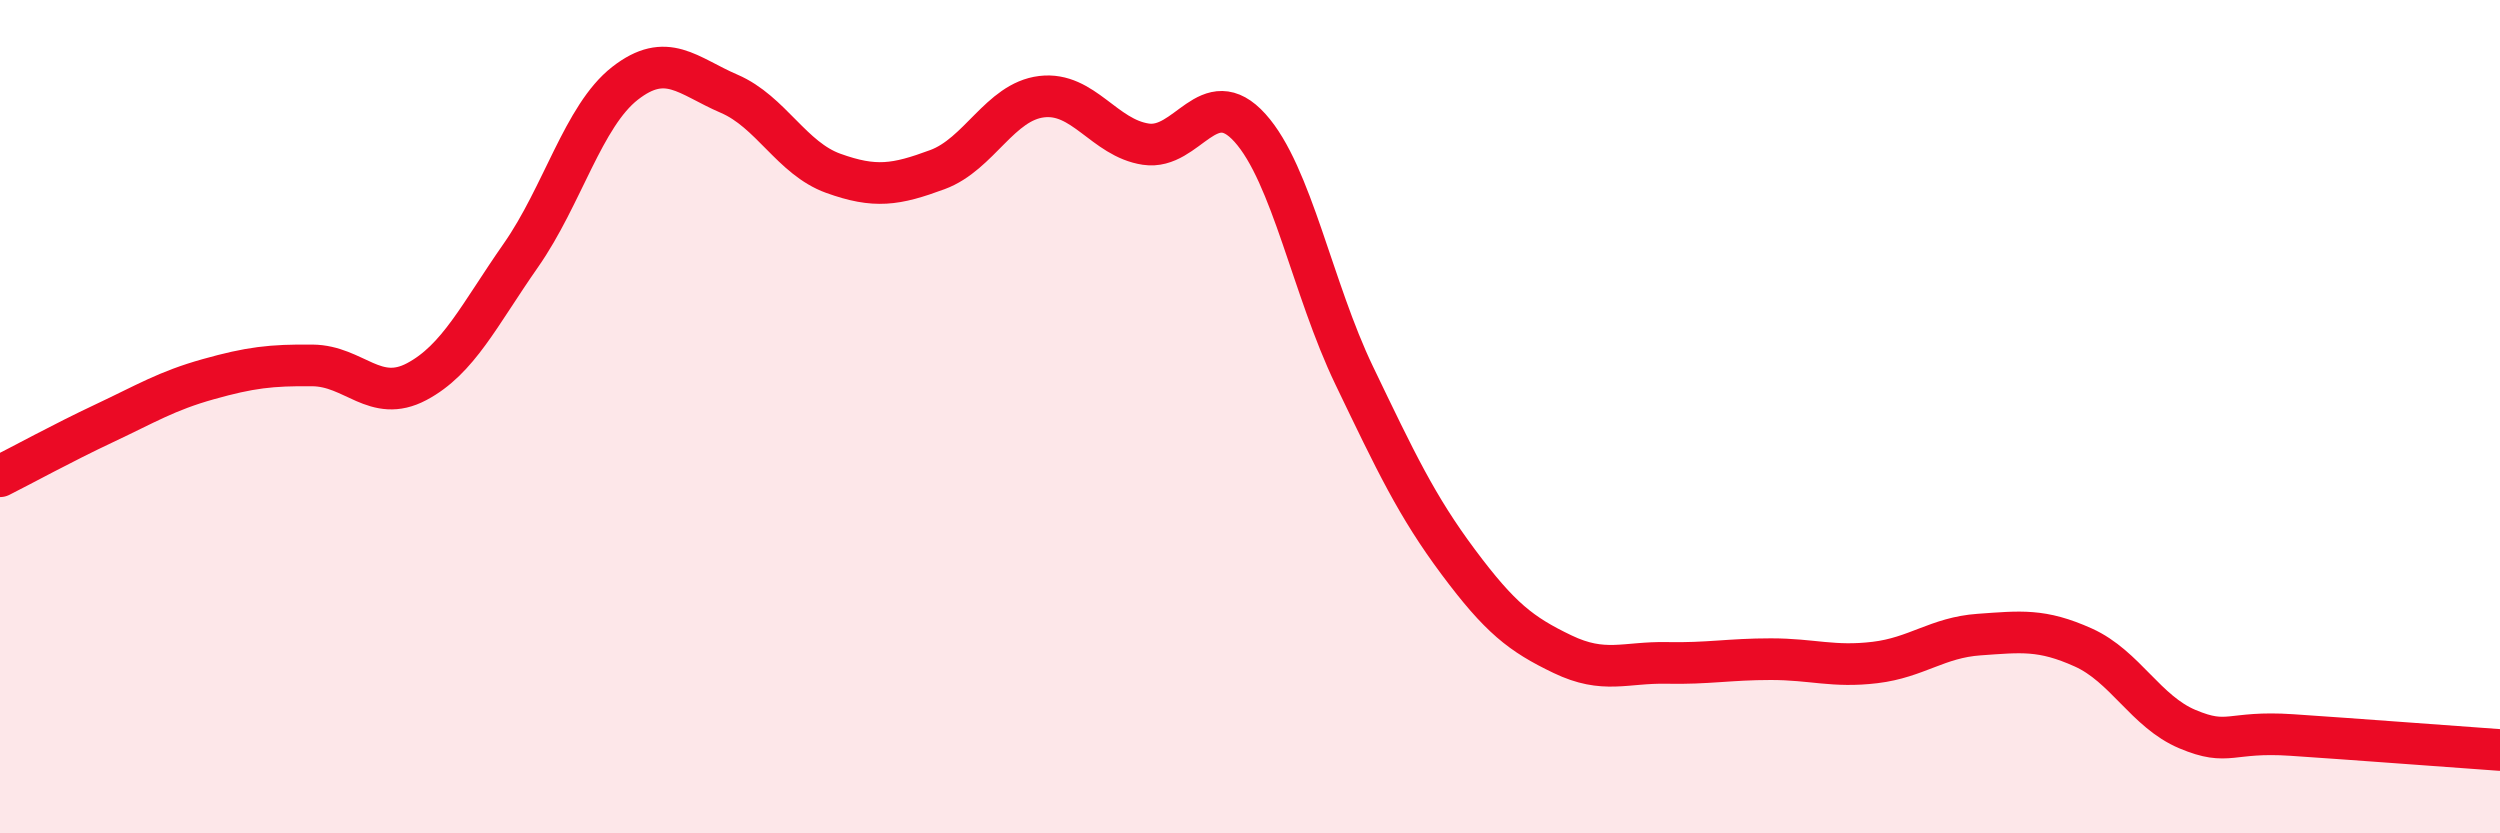 
    <svg width="60" height="20" viewBox="0 0 60 20" xmlns="http://www.w3.org/2000/svg">
      <path
        d="M 0,11.43 C 0.5,11.18 1.5,10.63 2.5,10.16 C 3.5,9.69 4,9.38 5,9.1 C 6,8.82 6.5,8.76 7.5,8.77 C 8.5,8.78 9,9.69 10,9.16 C 11,8.63 11.5,7.56 12.5,6.13 C 13.5,4.7 14,2.78 15,2 C 16,1.22 16.5,1.82 17.5,2.25 C 18.5,2.68 19,3.8 20,4.16 C 21,4.52 21.5,4.44 22.5,4.07 C 23.5,3.7 24,2.44 25,2.32 C 26,2.2 26.5,3.31 27.5,3.46 C 28.5,3.61 29,1.96 30,3.07 C 31,4.18 31.5,6.93 32.5,9.01 C 33.5,11.09 34,12.15 35,13.49 C 36,14.83 36.5,15.22 37.5,15.7 C 38.5,16.18 39,15.89 40,15.91 C 41,15.93 41.5,15.82 42.5,15.82 C 43.5,15.82 44,16.02 45,15.9 C 46,15.78 46.5,15.3 47.5,15.23 C 48.5,15.16 49,15.09 50,15.54 C 51,15.99 51.5,17.08 52.5,17.5 C 53.5,17.92 53.5,17.54 55,17.64 C 56.5,17.74 59,17.93 60,18L60 20L0 20Z"
        fill="#EB0A25"
        opacity="0.1"
        stroke-linecap="round"
        stroke-linejoin="round"
      />
      <path
        d="M 0,11.43 C 0.5,11.18 1.5,10.63 2.5,10.16 C 3.5,9.69 4,9.38 5,9.1 C 6,8.82 6.5,8.76 7.5,8.77 C 8.5,8.78 9,9.69 10,9.16 C 11,8.63 11.5,7.56 12.5,6.13 C 13.5,4.7 14,2.78 15,2 C 16,1.22 16.5,1.82 17.5,2.25 C 18.5,2.68 19,3.8 20,4.16 C 21,4.52 21.5,4.44 22.5,4.07 C 23.5,3.7 24,2.44 25,2.32 C 26,2.2 26.5,3.31 27.5,3.46 C 28.5,3.61 29,1.96 30,3.07 C 31,4.18 31.5,6.93 32.5,9.01 C 33.5,11.09 34,12.15 35,13.49 C 36,14.83 36.5,15.22 37.5,15.7 C 38.5,16.18 39,15.89 40,15.91 C 41,15.93 41.5,15.82 42.5,15.82 C 43.5,15.82 44,16.02 45,15.9 C 46,15.78 46.5,15.3 47.5,15.23 C 48.5,15.16 49,15.09 50,15.54 C 51,15.99 51.5,17.08 52.5,17.5 C 53.5,17.92 53.5,17.54 55,17.64 C 56.5,17.74 59,17.93 60,18"
        stroke="#EB0A25"
        stroke-width="1"
        fill="none"
        stroke-linecap="round"
        stroke-linejoin="round"
      />
    </svg>
  
